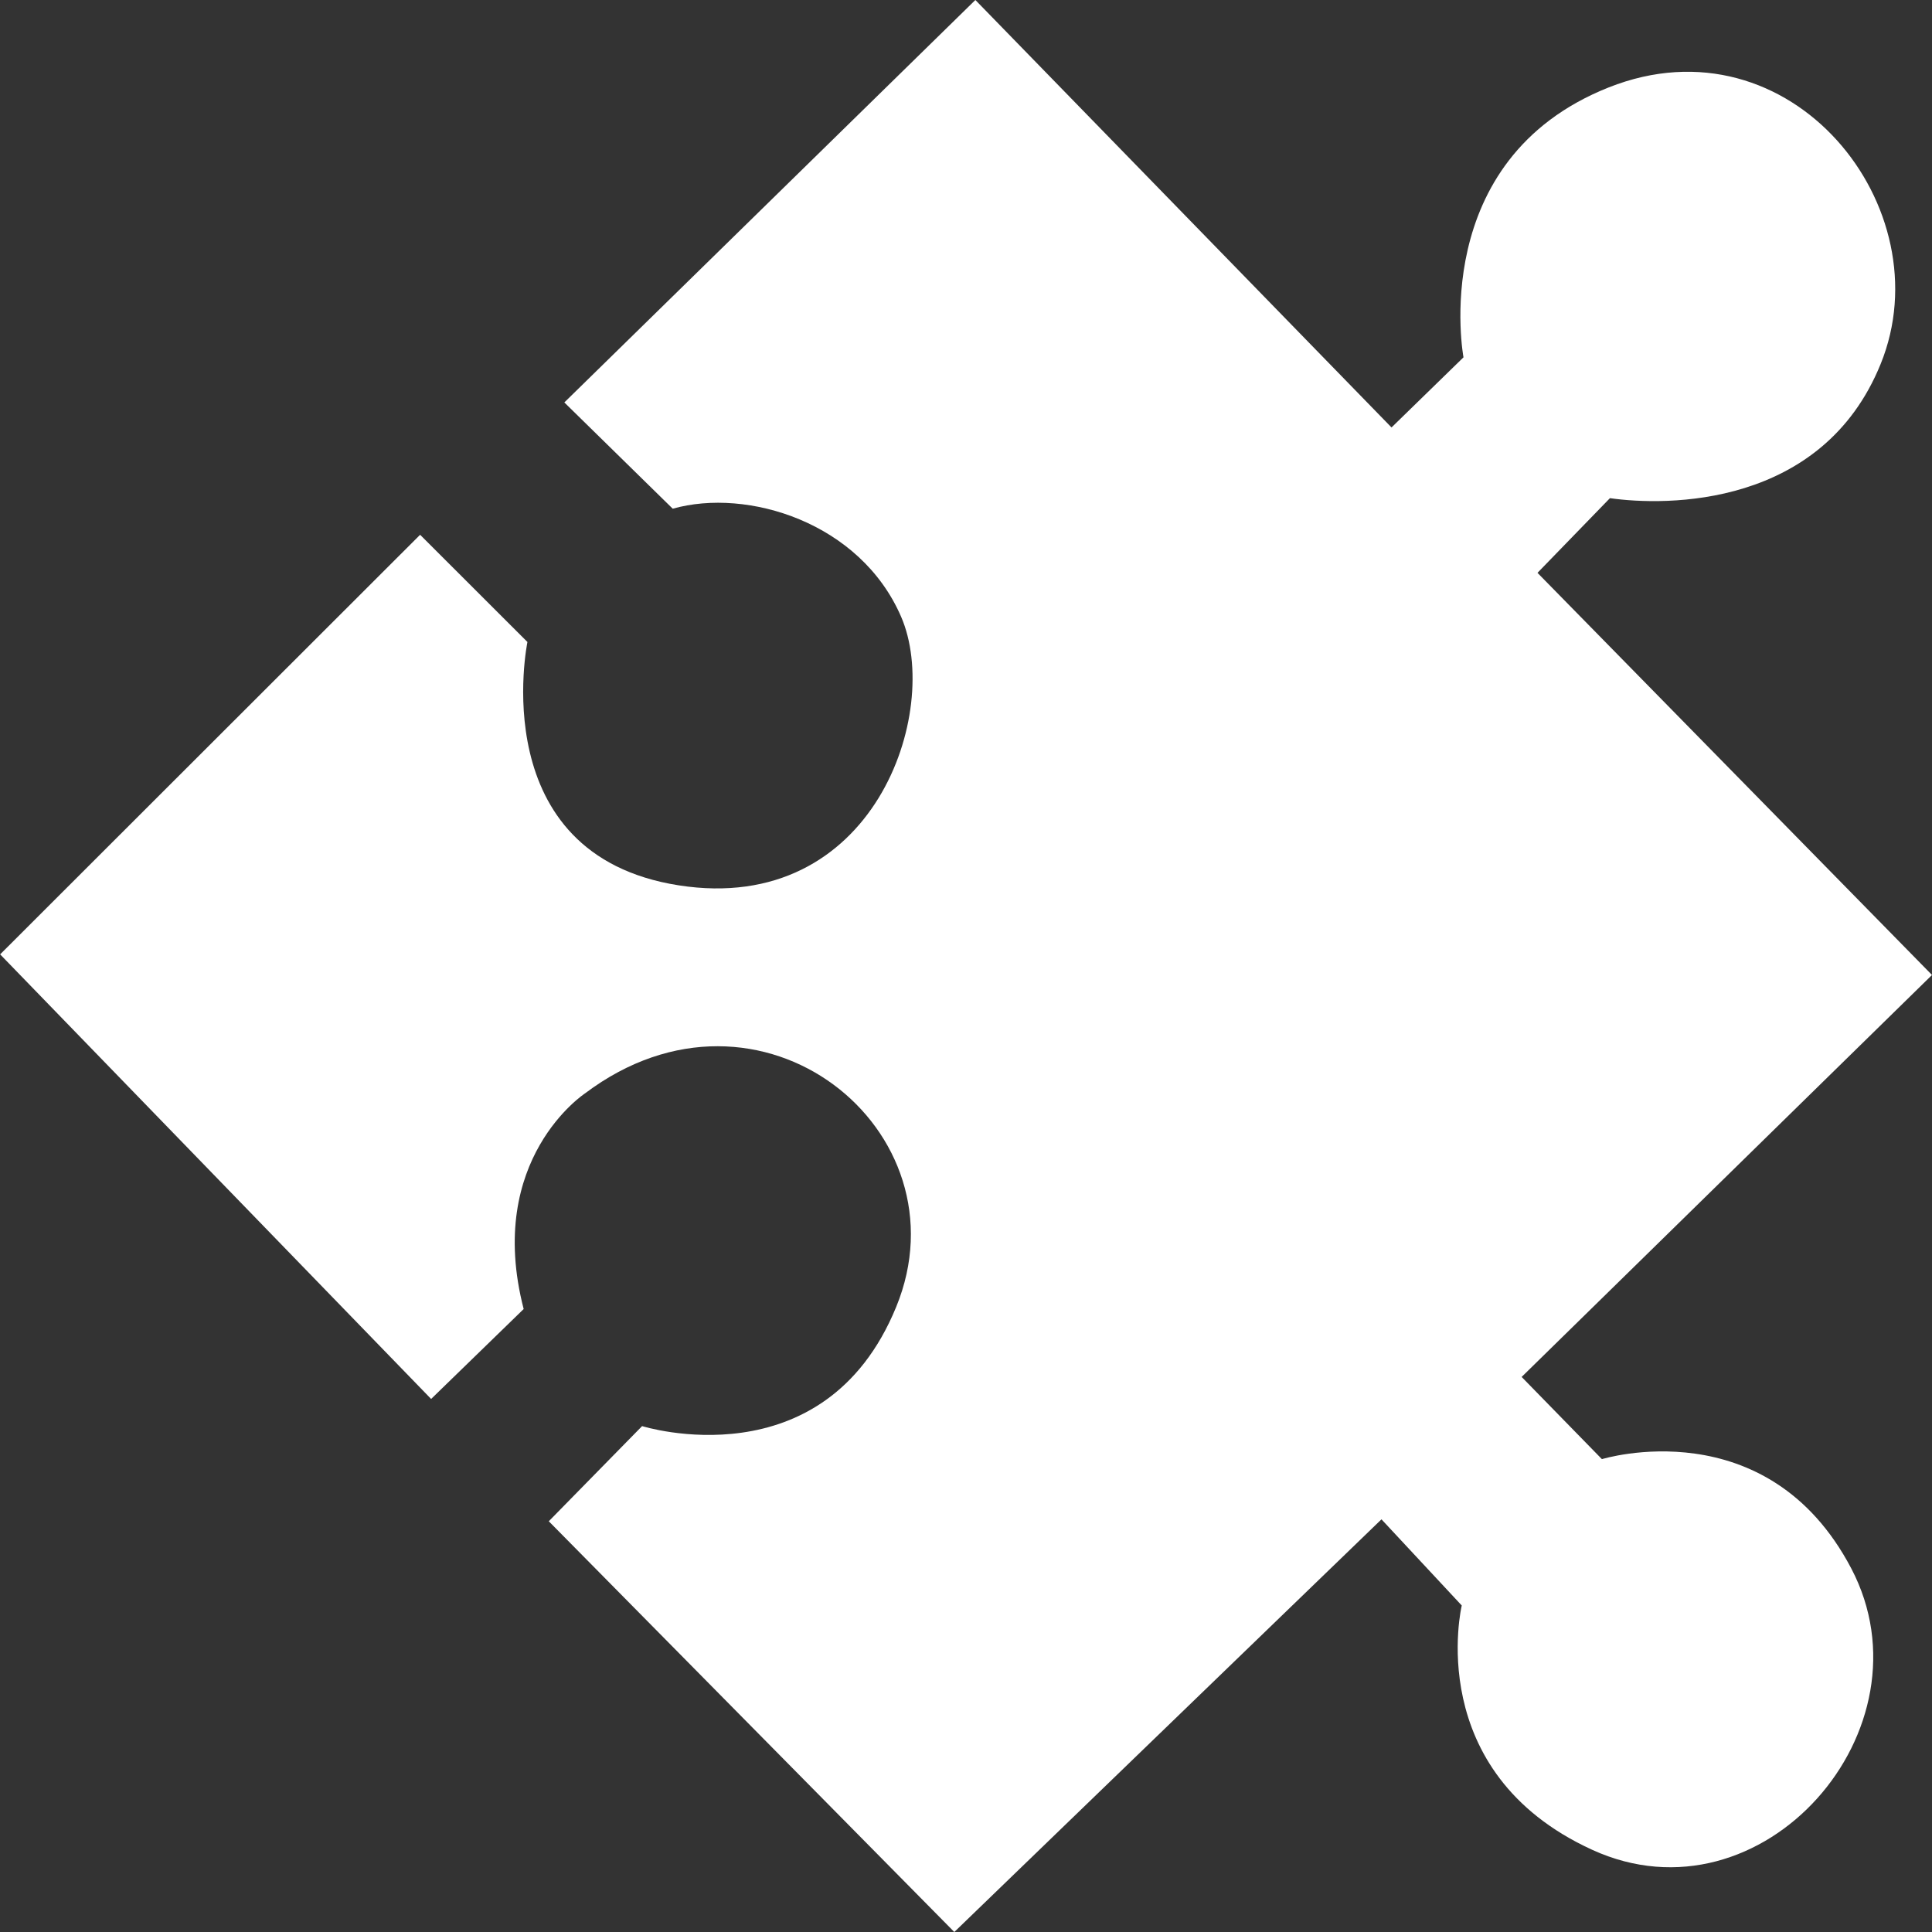 <svg width="20" height="20" viewBox="0 0 20 20" fill="none" xmlns="http://www.w3.org/2000/svg">
<rect x="0" y="0" width="20" height="20" fill="#333333" stroke="none"/>
<path d="M0.003 9.878L4.349 5.536L5.46 6.646C5.46 6.646 5.003 8.848 7.026 9.165C9.048 9.481 9.752 7.367 9.329 6.386C8.906 5.406 7.735 5.048 6.964 5.266L5.842 4.166L10.097 0L14.405 4.425L15.15 3.699C15.15 3.699 14.766 1.655 16.653 0.905C18.541 0.156 20.125 2.156 19.468 3.769C18.863 5.258 17.248 5.24 16.666 5.157L15.916 5.93L20 10.093L15.752 14.254L16.583 15.105C16.583 15.105 18.292 14.576 19.164 16.236C20.036 17.896 18.245 19.956 16.482 19.149C14.719 18.342 15.132 16.62 15.132 16.62L14.301 15.728L9.879 20L5.681 15.748L6.647 14.763C6.647 14.763 8.529 15.354 9.277 13.53C10.025 11.707 7.872 9.951 6.057 11.318C6.057 11.318 5.019 11.997 5.421 13.551L4.463 14.482L0 9.878H0.003Z" fill="white"/>
</svg>

